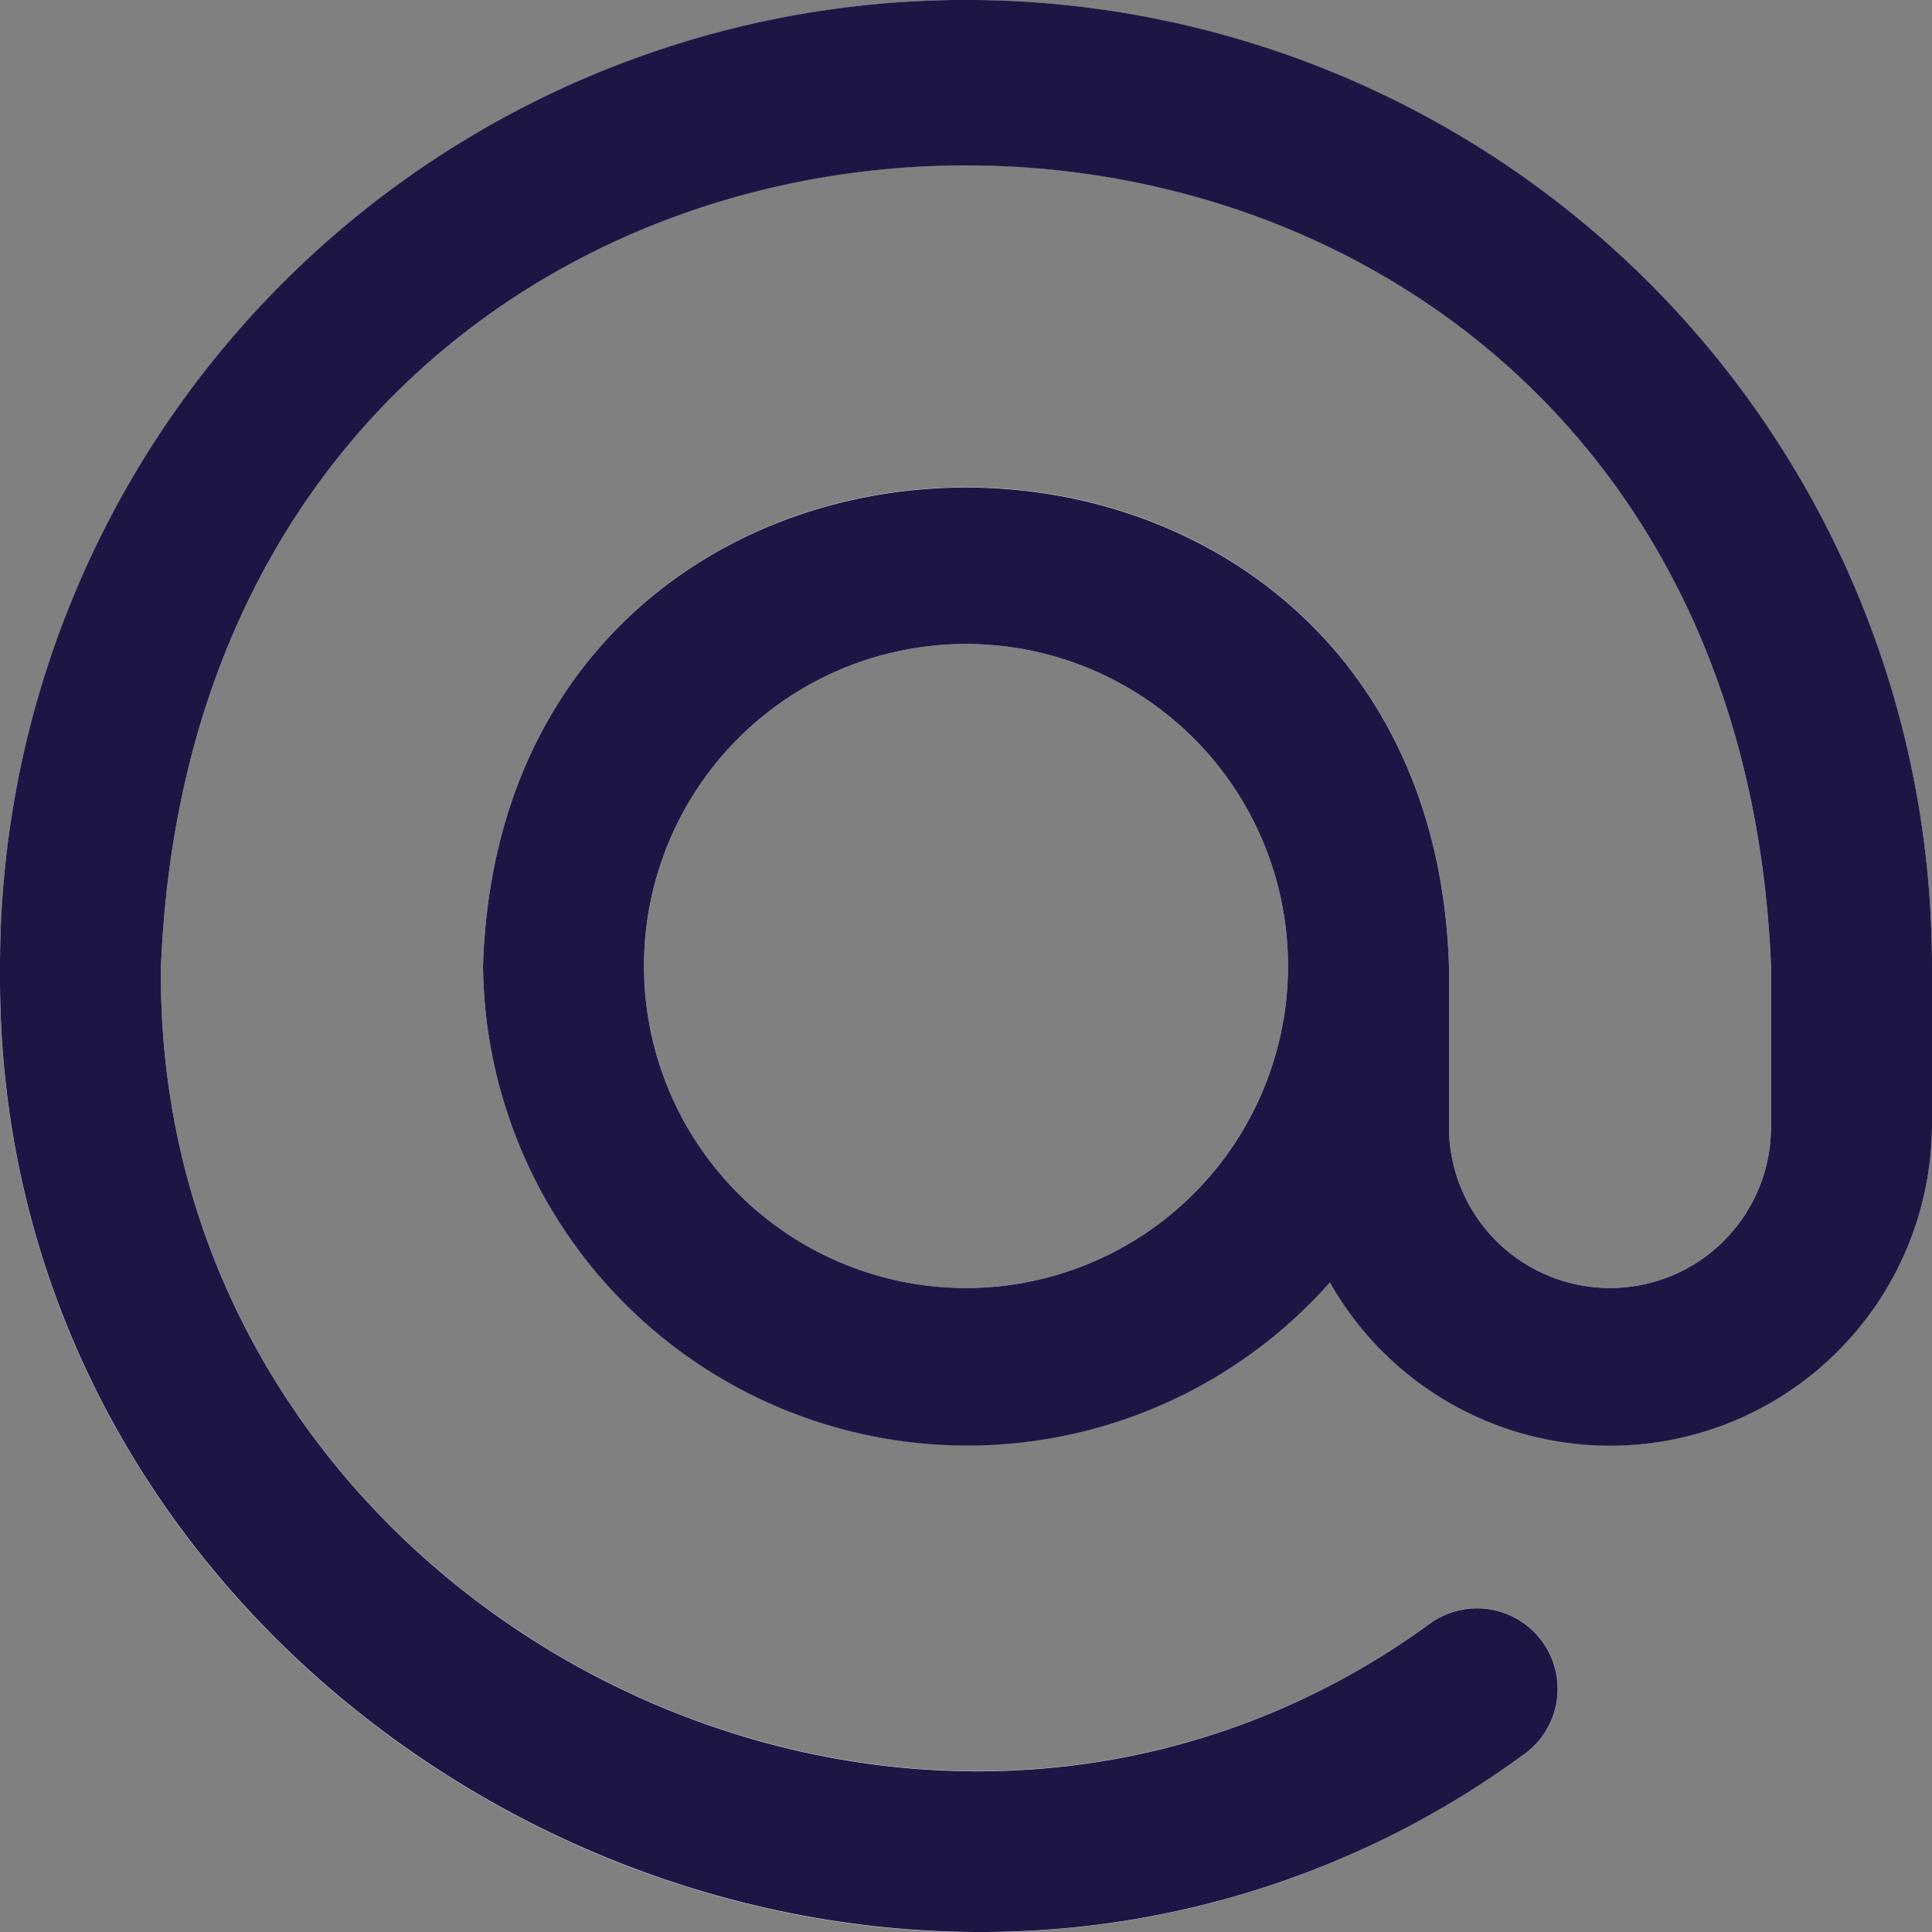 <svg xmlns="http://www.w3.org/2000/svg" width="24" height="24" viewBox="0 0 24 24">
    <rect x="0" y="0" width="24" height="24" fill="#808080" stroke="none"/>
    <defs>
        <clipPath id="j4rwu6x9fa">
            <path data-name="Rectangle 32" style="fill:none" d="M0 0h24v24H0z"/>
        </clipPath>
    </defs>
    <g data-name="Objeto inteligente vectorial copia 2">
        <g data-name="Objeto inteligente vectorial copia 2">
            <g data-name="Group 32">
                <g data-name="Group 31" style="clip-path:url(#j4rwu6x9fa)">
                    <path data-name="Path 13" d="M12 0A12.011 12.011 0 0 0 0 12c-.126 9.57 11.158 15.424 18.9 9.814a1 1 0 1 0-1.108-1.665l-.044.031C11.3 24.849 1.9 19.972 2 12c.55-13.266 19.453-13.263 20 0v2a2 2 0 0 1-4 0v-2c-.252-7.93-11.748-7.929-12 0a6.017 6.017 0 0 0 10.52 3.928A4 4 0 0 0 24 14v-2A12.011 12.011 0 0 0 12 0m0 16a4 4 0 1 1 4-4 4 4 0 0 1-4 4" style="fill:#fff"/>
                </g>
            </g>
        </g>
        <path data-name="Color Overlay" d="M813 481.2v-.201a12 12 0 0 1 24 0v2a4 4 0 0 1-7.48 1.932A6.017 6.017 0 0 1 819 481c.25-7.925 11.747-7.926 12 0v2a2 2 0 0 0 4 0v-2c-.547-13.259-19.451-13.262-20 0-.1 7.976 9.3 12.853 15.747 8.181l.044-.031a1 1 0 1 1 1.108 1.665A11.367 11.367 0 0 1 825.17 493c-6.199 0-12.145-4.914-12.17-11.8zm8-.2a4 4 0 1 0 4-4 4 4 0 0 0-4 4z" style="fill:#1d1645" transform="translate(-813 -469)"/>
    </g>
</svg>

